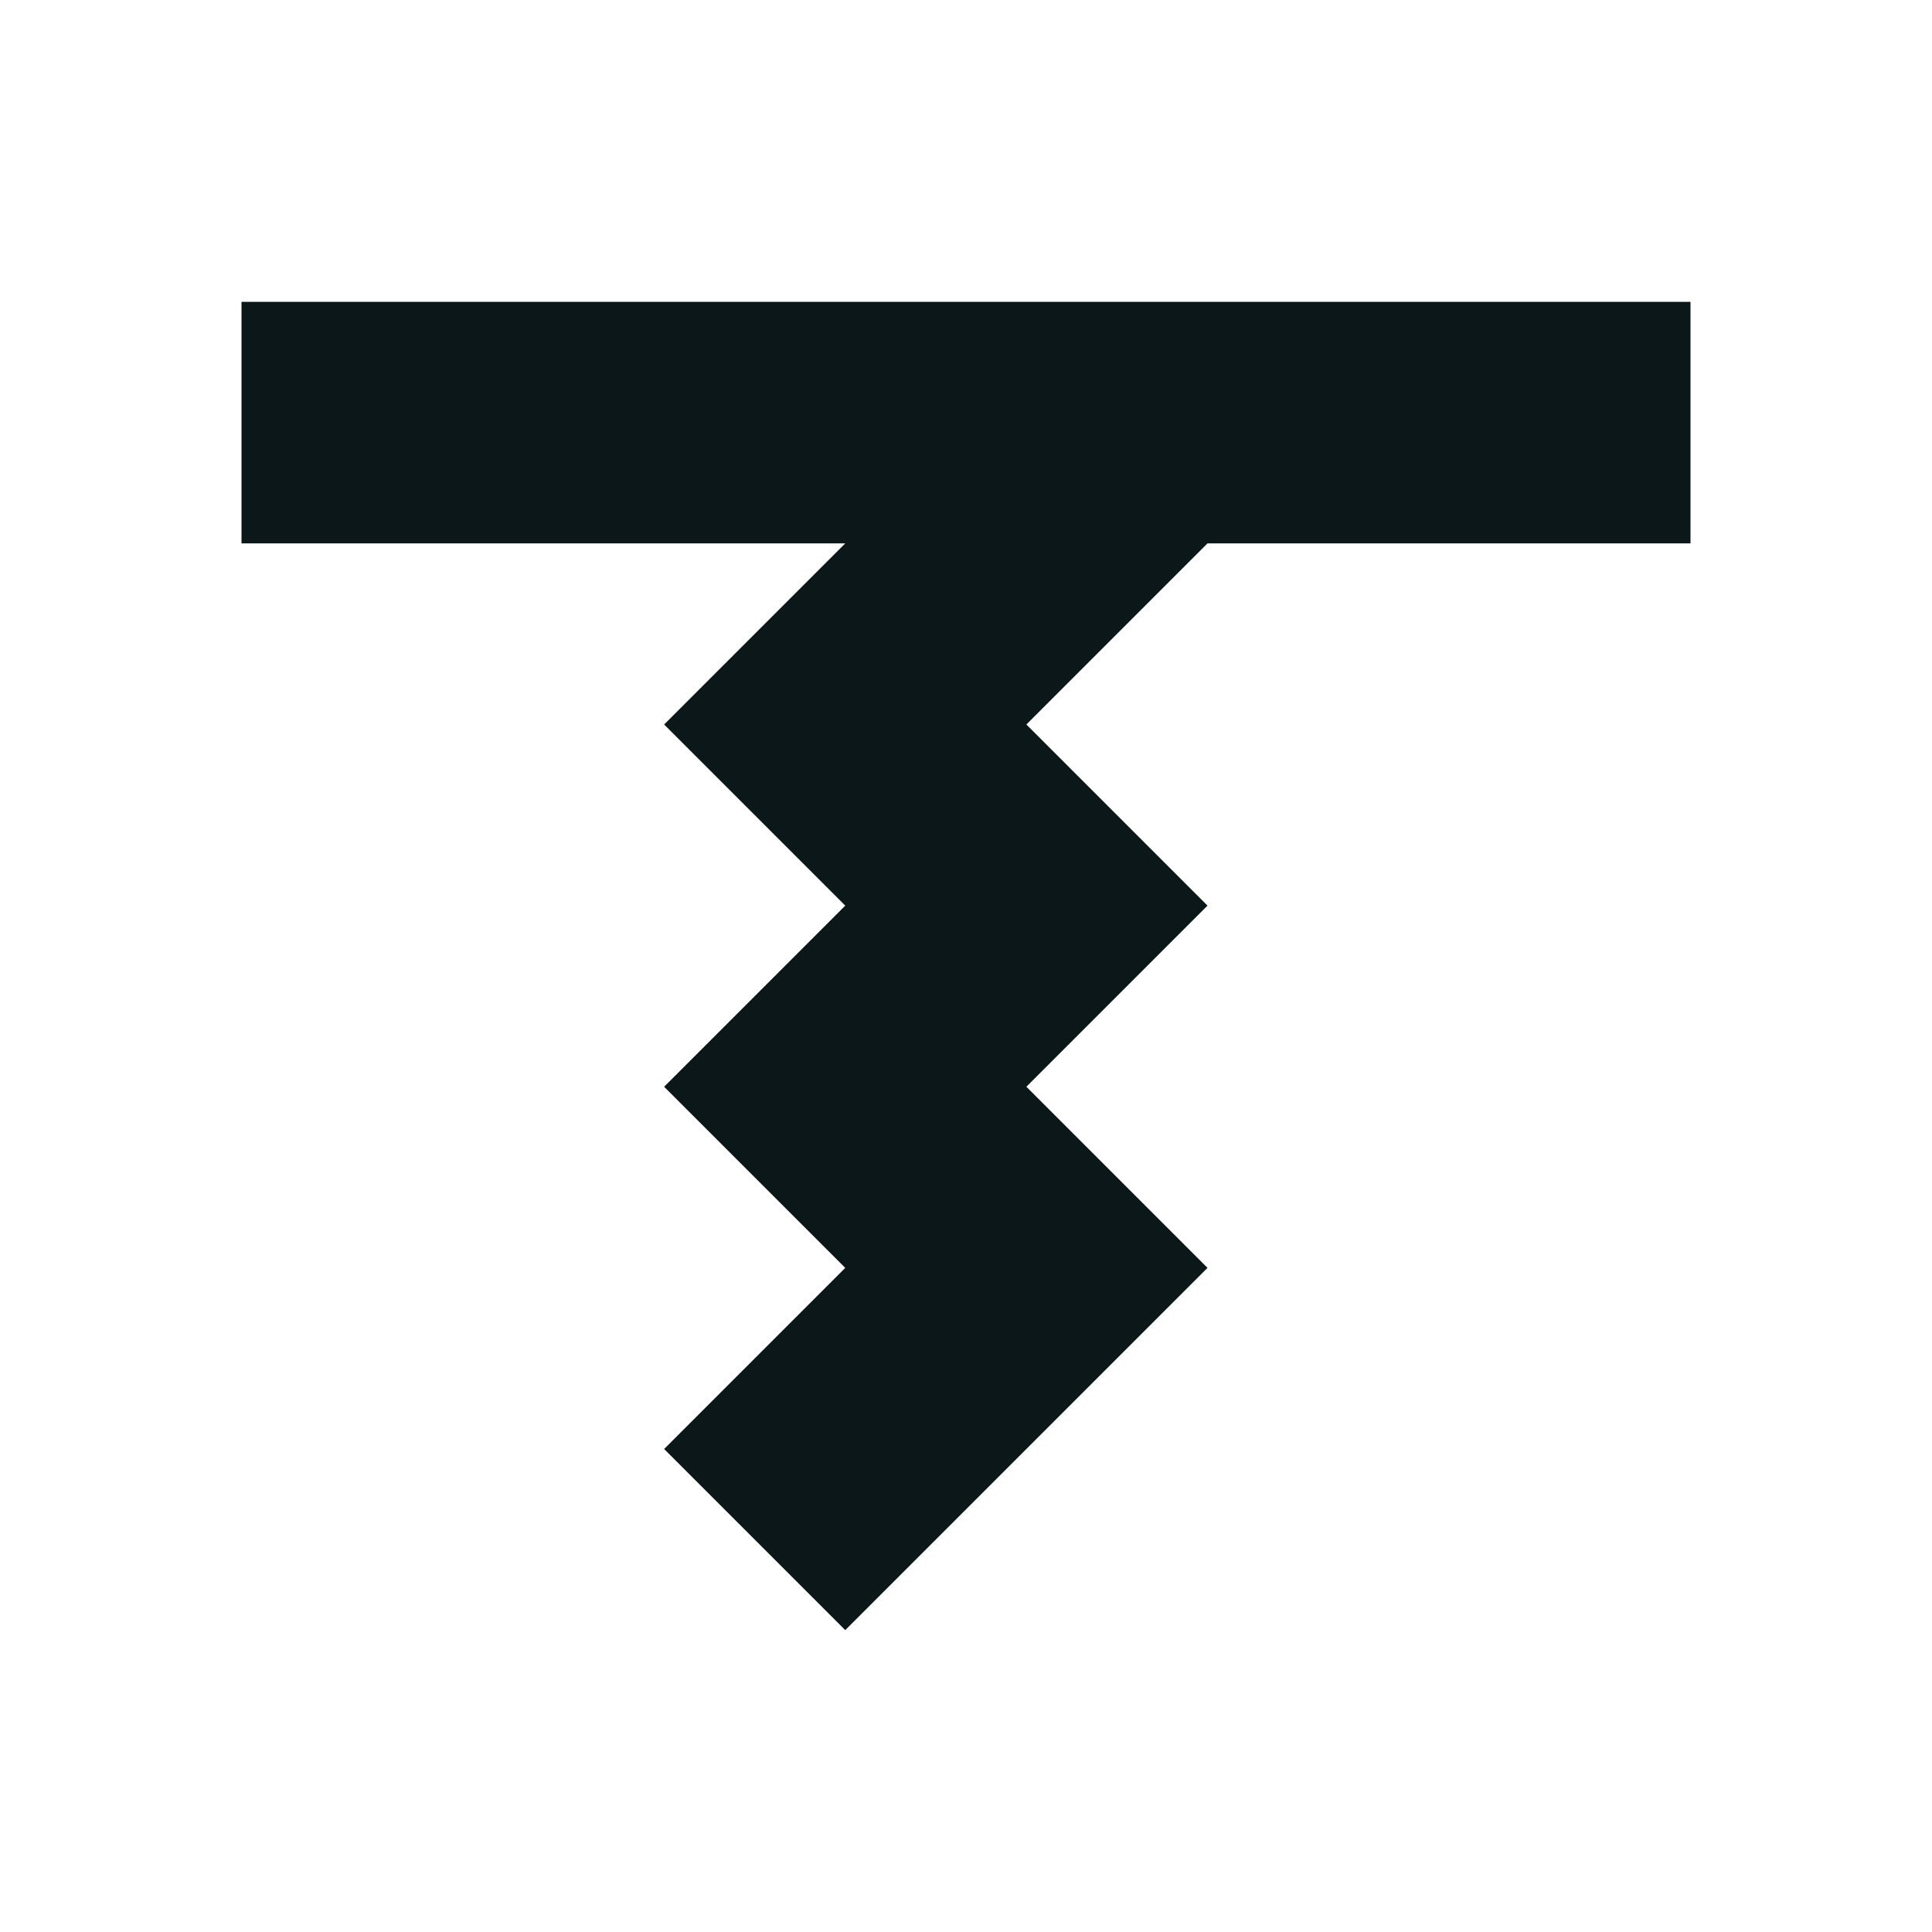 <?xml version="1.0" encoding="utf-8"?>
<svg version="1.1" id="Uploaded to svgrepo.com" xmlns="http://www.w3.org/2000/svg" xmlns:xlink="http://www.w3.org/1999/xlink" 
	 width="800px" height="800px" viewBox="0 0 32 32" xml:space="preserve">
<style type="text/css">
	.afiado_een{fill:#0B1719;}
</style>
<path class="afiado_een" d="M28,5v4h-8l-3,3l3,3l-3,3l3,3l-6,6l-3-3l3-3l-3-3l3-3l-3-3l3-3H4V5H28z"/>
</svg>